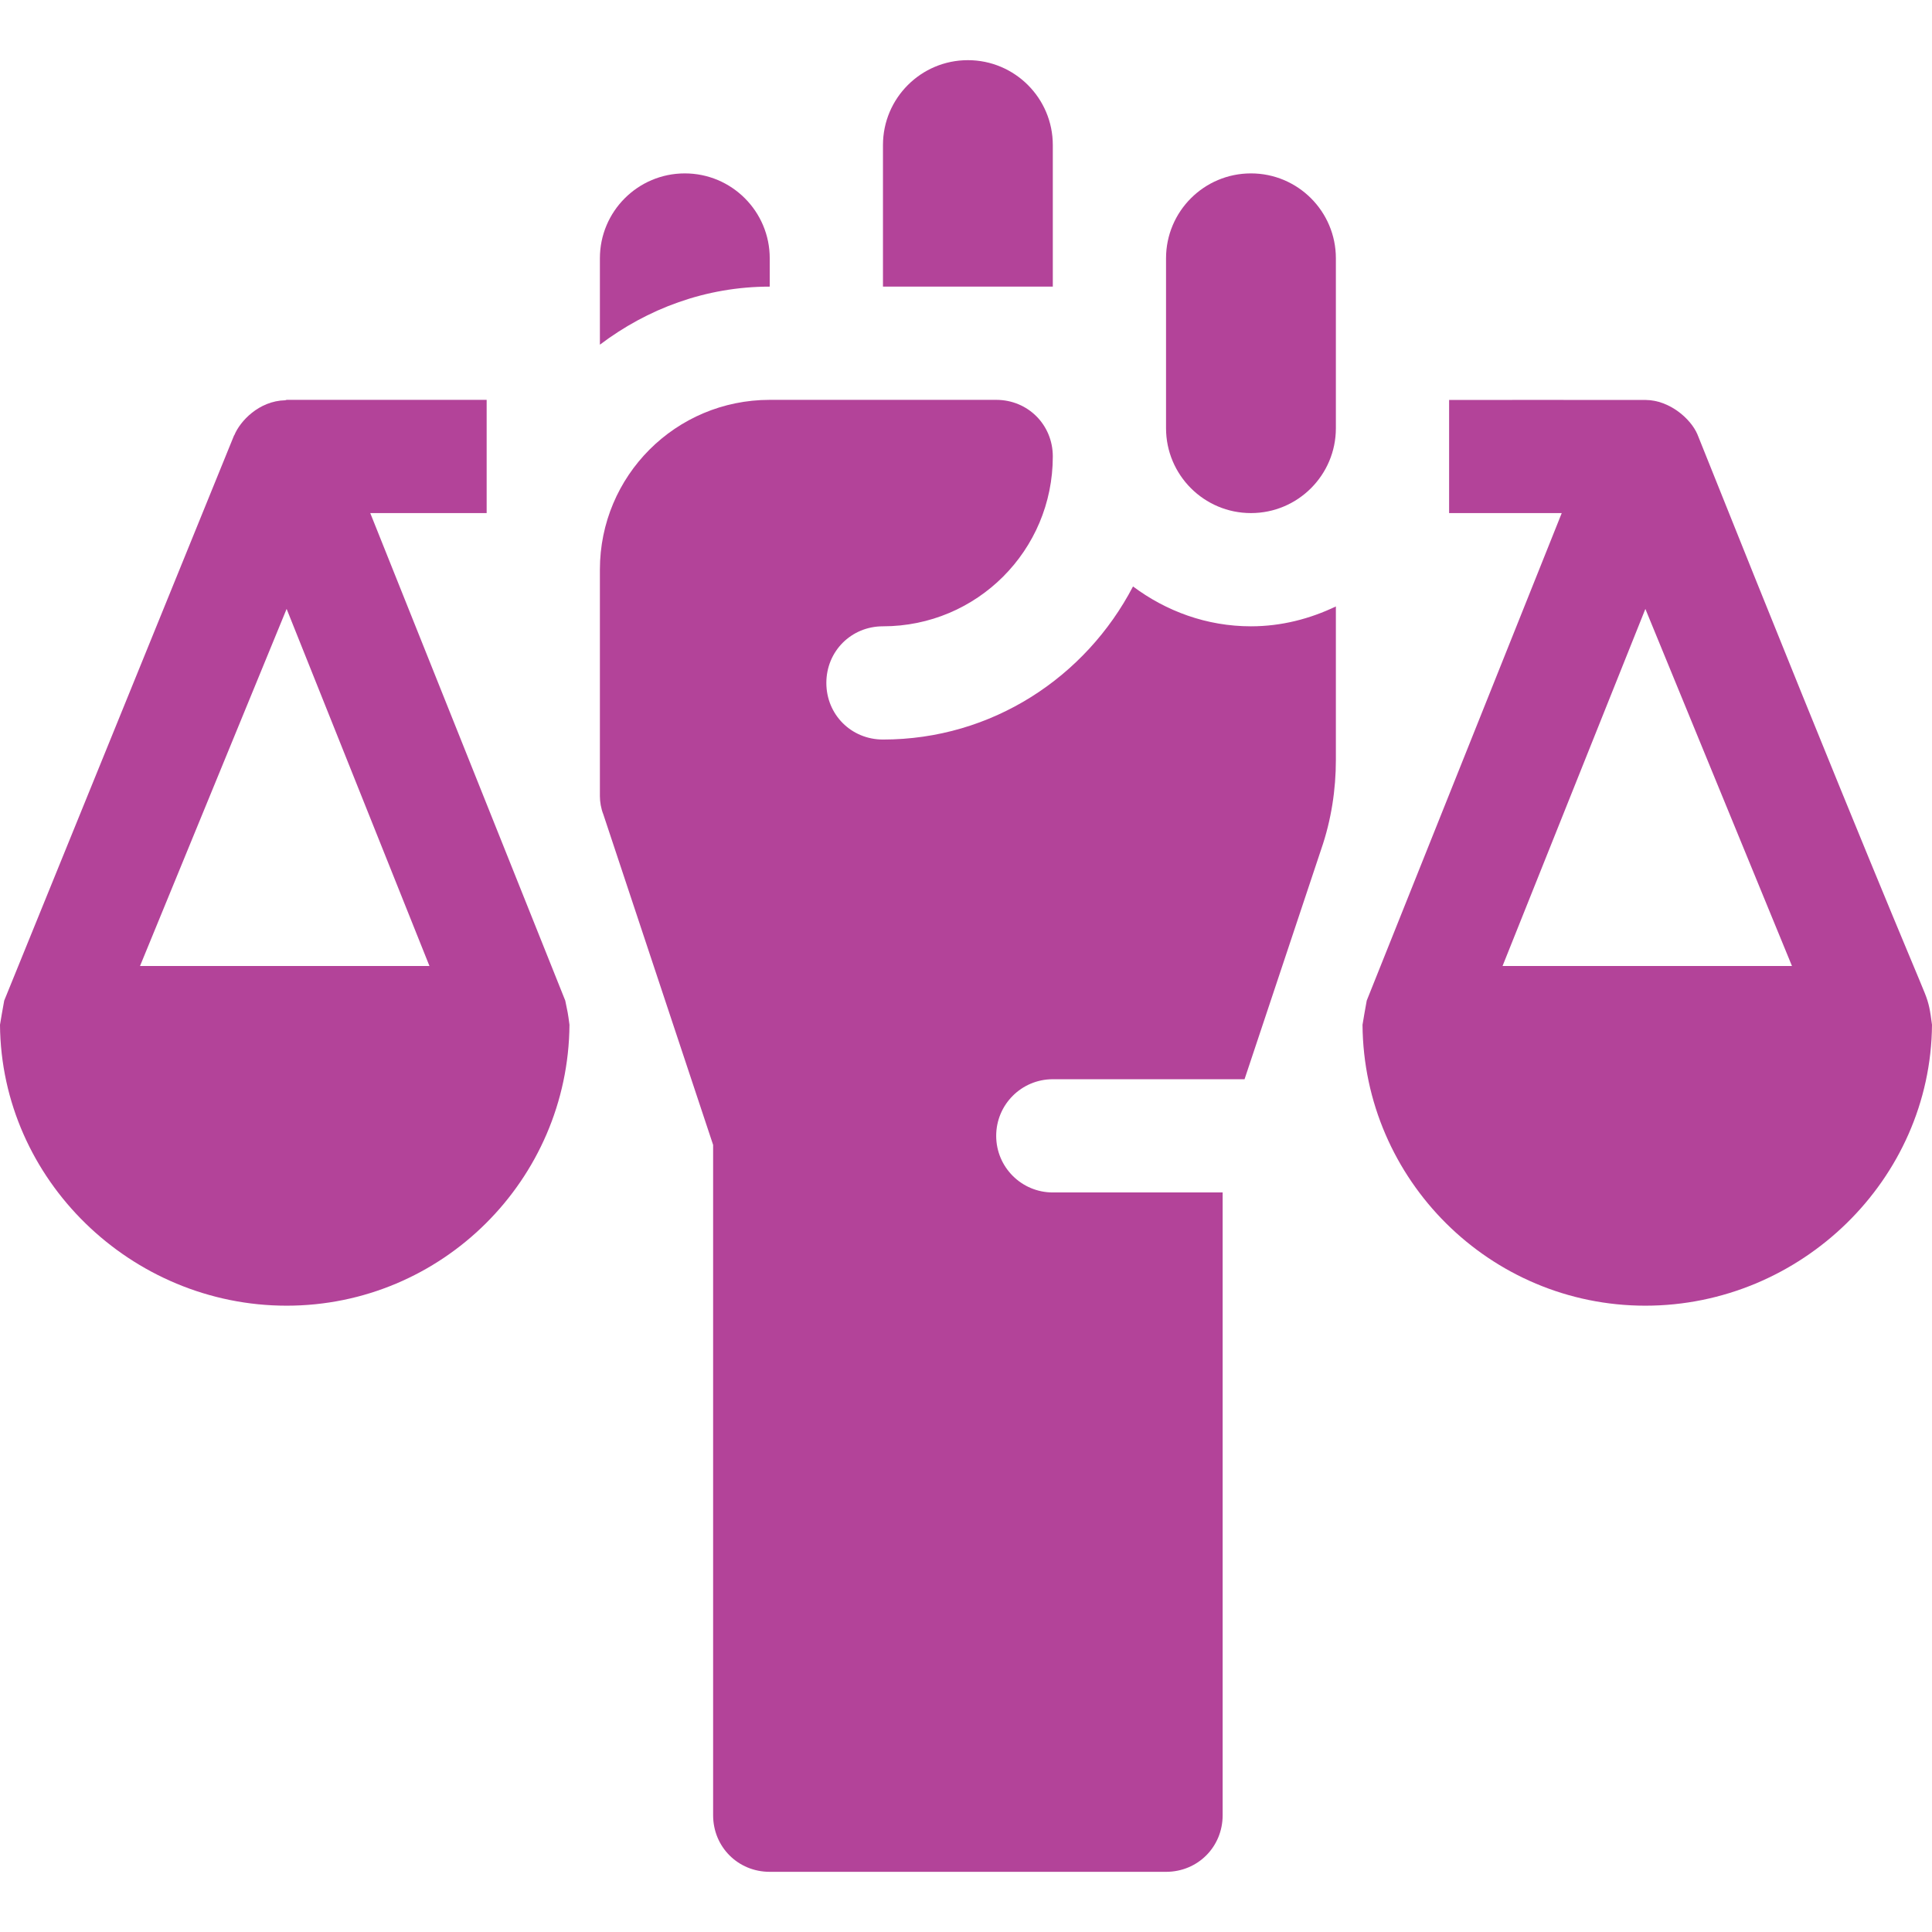 <?xml version="1.0"?>
<svg xmlns="http://www.w3.org/2000/svg" xmlns:xlink="http://www.w3.org/1999/xlink" version="1.1" id="Capa_1" x="0px" y="0px" viewBox="0 0 511.883 511.883" style="enable-background:new 0 0 511.883 511.883;" xml:space="preserve" width="512px" height="512px" class=""><g><g>
	<path d="M331.441,135.941c12.426,0,22.5-10.074,22.5-22.5v-45c0-12.426-10.074-22.5-22.5-22.5s-22.5,10.074-22.5,22.5v45   C308.941,125.867,319.016,135.941,331.441,135.941z" data-original="#000000" class="active-path" data-old_color="#b34399" fill="#b34399"/>
	<path d="M278.941,38.441c0-12.426-10.074-22.5-22.5-22.5s-22.5,10.074-22.5,22.5v37.5h45V38.441z" data-original="#000000" class="active-path" data-old_color="#b34399" fill="#b34399"/>
	<path d="M203.941,68.441c0-12.426-10.074-22.5-22.5-22.5s-22.5,10.074-22.5,22.5v22.883c12.574-9.518,28.052-15.383,45-15.383   V68.441z" data-original="#000000" class="active-path" data-old_color="#b34399" fill="#b34399"/>
	<path d="M188.941,303.342v177.599c0,8.401,6.599,15,15,15h105c8.401,0,15-6.599,15-15v-165h-45c-8.291,0-15-6.709-15-15   s6.709-15,15-15h50.801l20.299-60.901c2.701-7.798,3.9-15.899,3.9-23.699v-40.666c-6.846,3.278-14.418,5.266-22.5,5.266   c-11.746,0-22.491-4.017-31.249-10.562c-12.515,23.992-37.335,40.562-66.251,40.562c-8.401,0-15-6.599-15-15s6.599-15,15-15   c24.901,0,45-20.099,45-45c0-8.401-6.599-15-15-15h-60c-24.901,0-45,20.099-45,45v60c0,1.5,0.3,3.3,0.901,4.799L188.941,303.342z" data-original="#000000" class="active-path" data-old_color="#b34399" fill="#b34399"/>
	<path d="M75.941,345.941c41.155,0,74.621-33.34,74.941-74.421c-0.405-3.115-0.489-3.408-1.117-6.411   c-0.002-0.005-51.667-129.168-51.667-129.168h30.842v-30H76.229c-0.02-0.002-0.037,0-0.055,0h-0.233   c-0.128,0-0.223,0.104-0.35,0.108c-7.02,0.154-11.997,5.583-13.486,9.207c-0.02,0.049-0.075,0.07-0.095,0.119   c0,0-60.892,149.729-60.894,149.734c-0.289,1.6-1.009,5.592-1.117,6.411C0.32,312.602,34.787,345.941,75.941,345.941z    M75.94,161.329l37.844,94.612H37.097L75.94,161.329z" data-original="#000000" class="active-path" data-old_color="#b34399" fill="#b34399"/>
	<path d="M435.941,345.941c41.155,0,75.621-33.34,75.941-74.421c-0.499-3.843-0.77-5.545-1.904-8.381   c-2.758-6.892-15.833-37.043-60.244-148.049c-1.787-4.188-7.408-9.056-13.68-9.119c-3.426-0.035-55.193,0-52.114,0v29.97h29.842   c0,0-51.665,129.163-51.667,129.168c-0.289,1.6-1.009,5.592-1.117,6.411C361.32,312.602,394.787,345.941,435.941,345.941z    M435.941,161.334l38.842,94.607h-76.685L435.941,161.334z" data-original="#000000" class="active-path" data-old_color="#b34399" fill="#b34399"/>
</g></g> </svg>
